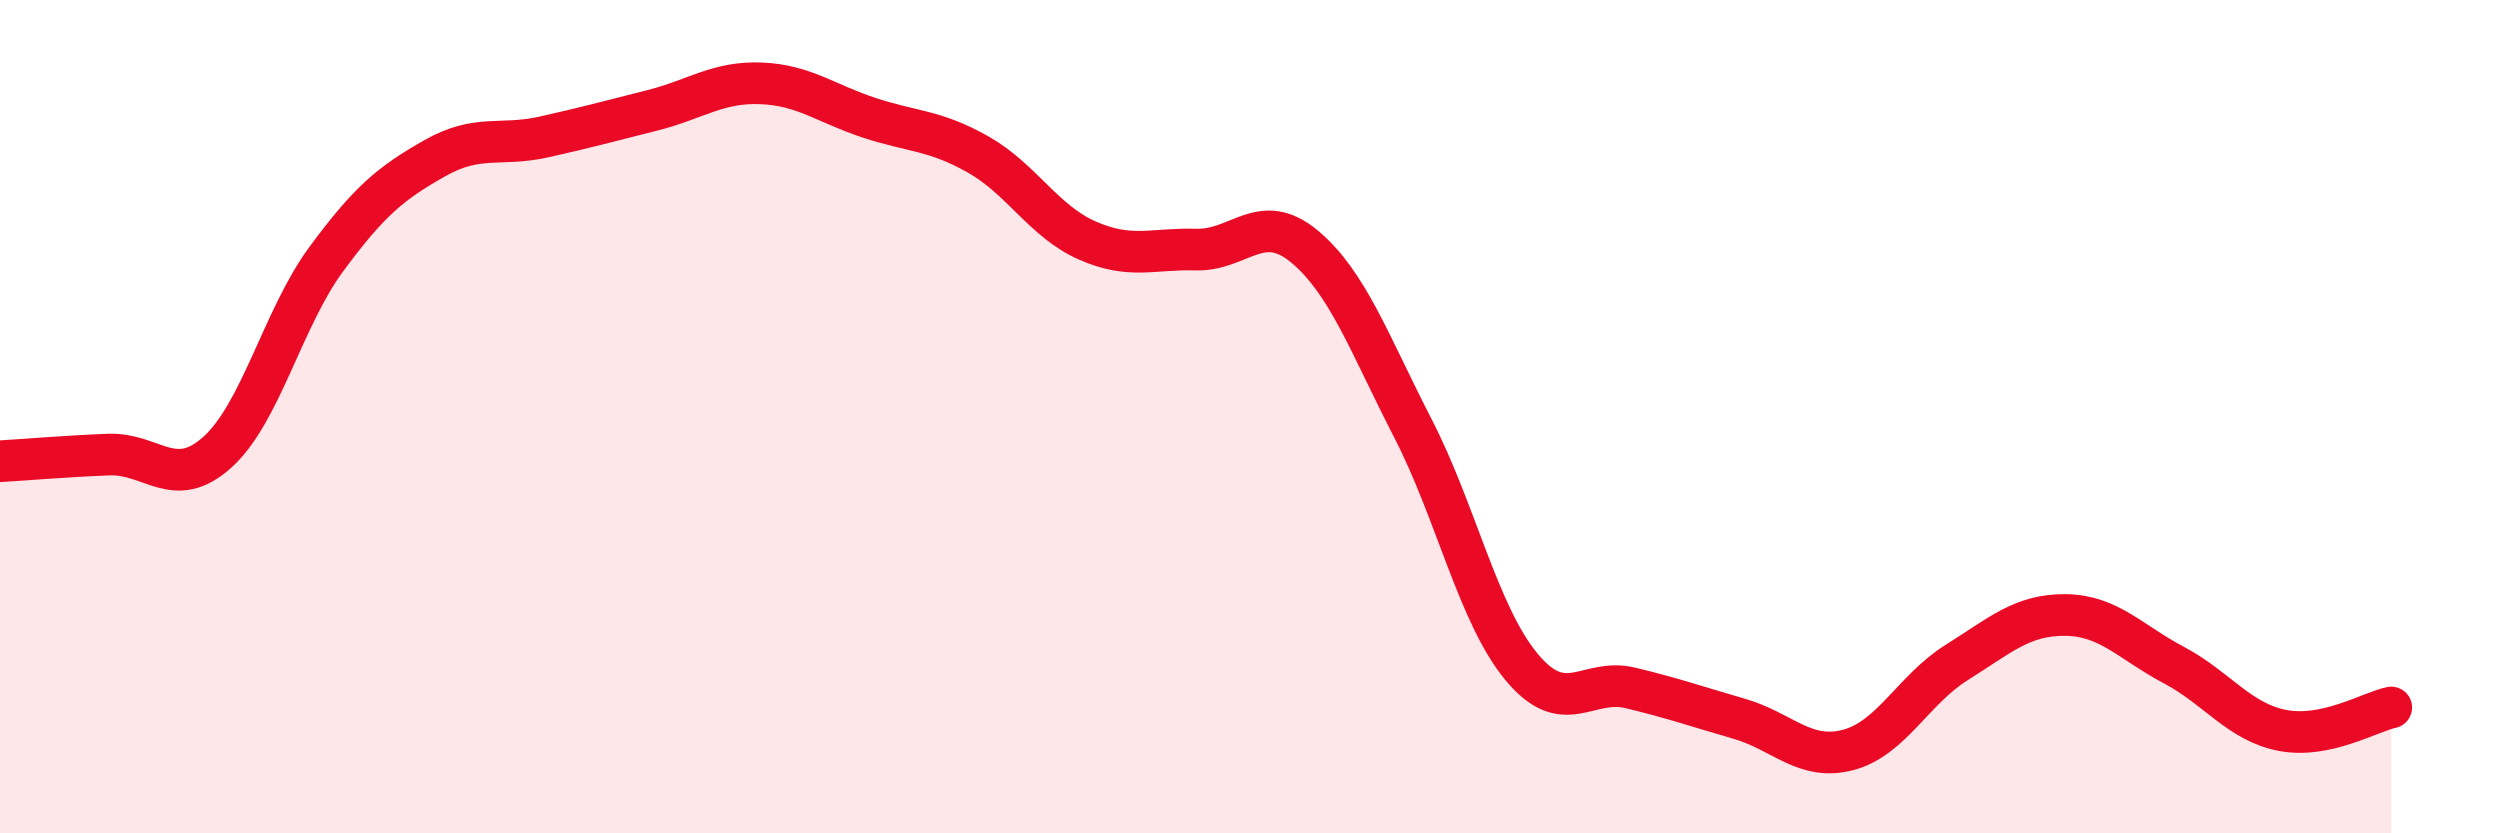 
    <svg width="60" height="20" viewBox="0 0 60 20" xmlns="http://www.w3.org/2000/svg">
      <path
        d="M 0,11.07 C 0.52,11.04 1.57,10.95 2.61,10.91 C 3.65,10.87 4.18,11.79 5.22,10.85 C 6.26,9.91 6.79,7.63 7.83,6.22 C 8.87,4.81 9.39,4.39 10.43,3.8 C 11.47,3.21 12,3.52 13.04,3.29 C 14.08,3.06 14.61,2.91 15.65,2.65 C 16.69,2.39 17.22,1.96 18.26,2 C 19.3,2.04 19.83,2.49 20.87,2.83 C 21.91,3.17 22.44,3.12 23.48,3.71 C 24.52,4.3 25.05,5.31 26.09,5.77 C 27.13,6.23 27.66,5.96 28.7,5.99 C 29.74,6.02 30.26,5.05 31.3,5.91 C 32.34,6.77 32.87,8.26 33.91,10.28 C 34.95,12.3 35.48,14.76 36.52,16.01 C 37.56,17.26 38.09,16.26 39.13,16.51 C 40.17,16.76 40.7,16.95 41.74,17.25 C 42.78,17.55 43.31,18.27 44.35,18 C 45.39,17.73 45.92,16.55 46.96,15.9 C 48,15.25 48.53,14.75 49.57,14.76 C 50.61,14.77 51.13,15.41 52.17,15.96 C 53.21,16.51 53.74,17.33 54.78,17.53 C 55.82,17.73 56.87,17.09 57.39,16.98L57.39 20L0 20Z"
        fill="#EB0A25"
        opacity="0.1"
        stroke-linecap="round"
        stroke-linejoin="round"
      />
      <path
        d="M 0,11.07 C 0.52,11.04 1.57,10.95 2.61,10.91 C 3.65,10.87 4.18,11.79 5.22,10.85 C 6.26,9.91 6.79,7.63 7.83,6.22 C 8.87,4.81 9.39,4.39 10.43,3.8 C 11.47,3.21 12,3.52 13.04,3.29 C 14.08,3.06 14.61,2.91 15.65,2.65 C 16.69,2.39 17.22,1.96 18.26,2 C 19.3,2.04 19.83,2.49 20.87,2.83 C 21.91,3.17 22.44,3.12 23.48,3.71 C 24.52,4.3 25.05,5.31 26.09,5.77 C 27.13,6.23 27.66,5.96 28.7,5.99 C 29.74,6.02 30.26,5.05 31.3,5.91 C 32.34,6.77 32.87,8.26 33.91,10.28 C 34.95,12.3 35.48,14.76 36.52,16.01 C 37.56,17.26 38.09,16.26 39.13,16.51 C 40.17,16.76 40.7,16.95 41.74,17.25 C 42.78,17.55 43.31,18.27 44.35,18 C 45.39,17.73 45.92,16.55 46.96,15.9 C 48,15.25 48.53,14.75 49.57,14.76 C 50.61,14.77 51.13,15.41 52.17,15.96 C 53.21,16.51 53.74,17.33 54.78,17.53 C 55.82,17.73 56.87,17.09 57.39,16.98"
        stroke="#EB0A25"
        stroke-width="1"
        fill="none"
        stroke-linecap="round"
        stroke-linejoin="round"
      />
    </svg>
  